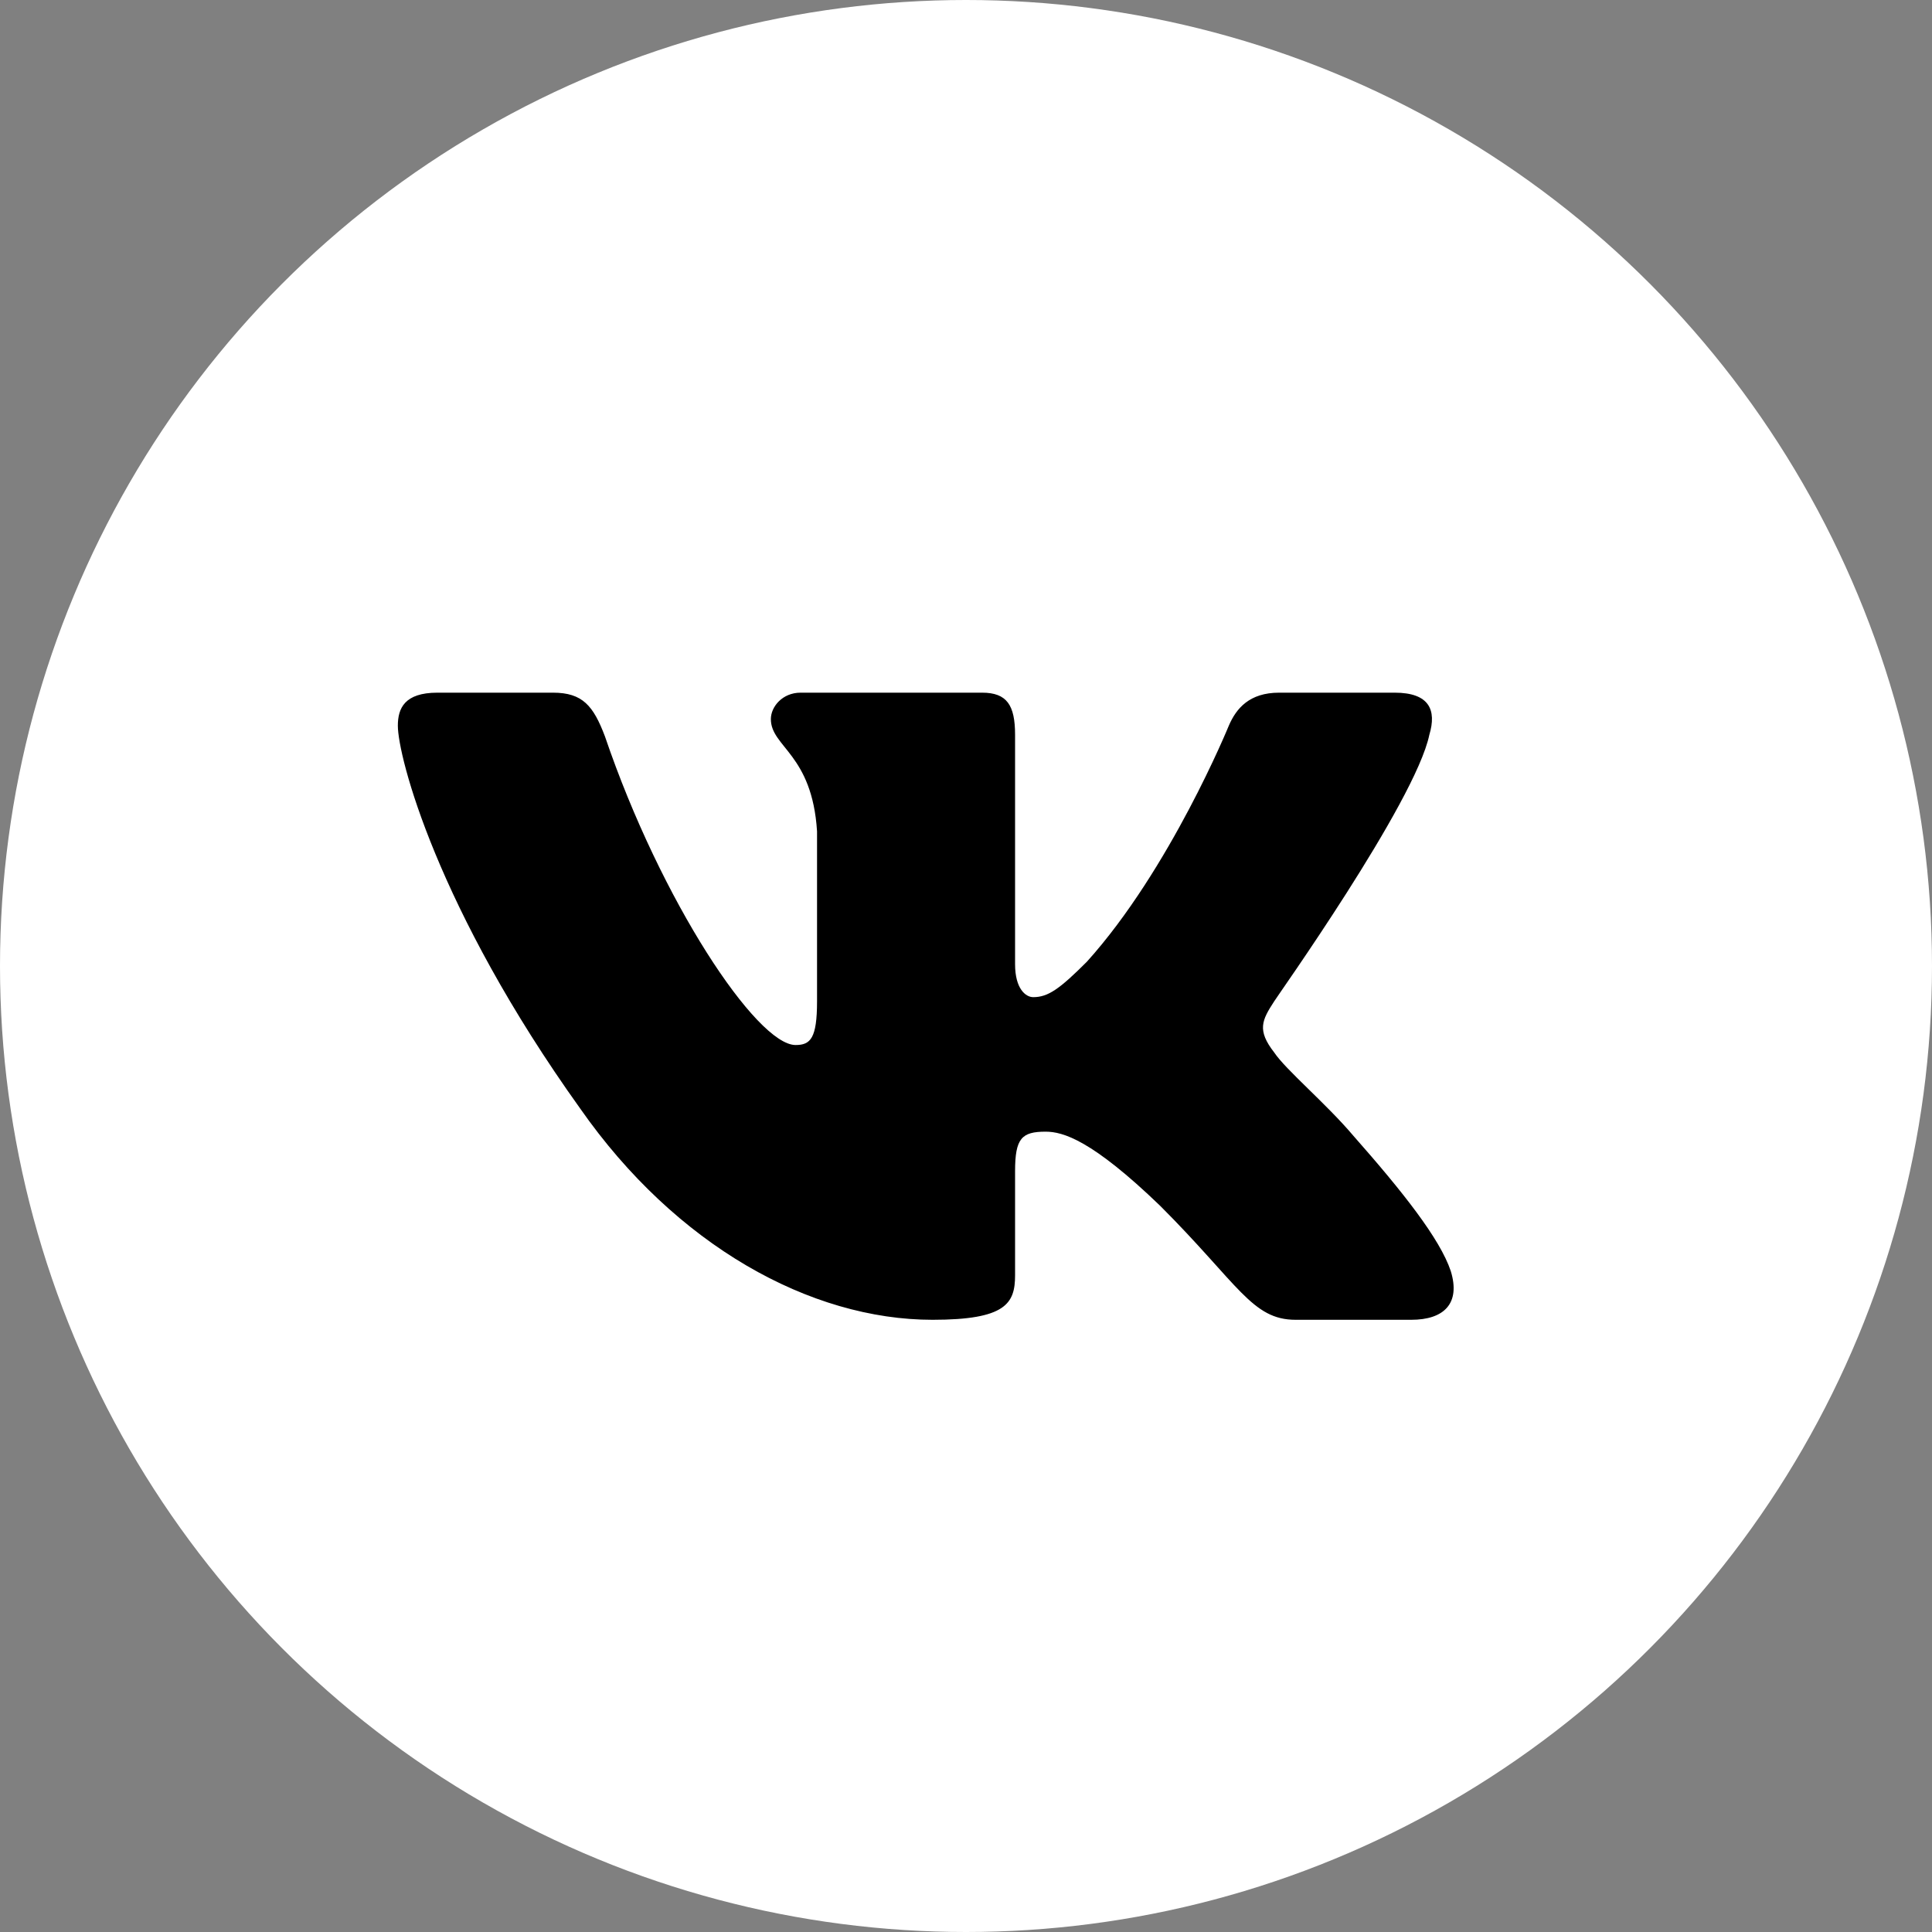 <svg width="40" height="40" viewBox="0 0 40 40" fill="none" xmlns="http://www.w3.org/2000/svg">
<rect x="0" y="0" width="40" height="40" fill="#808080" stroke="none"/>
<circle cx="20" cy="20" r="20" fill="white"/>
<path fill-rule="evenodd" clip-rule="evenodd" d="M29.593 15.213C29.747 14.7 29.593 14.341 28.875 14.341H26.483C25.868 14.341 25.595 14.666 25.441 15.025C25.441 15.025 24.228 17.997 22.503 19.911C21.939 20.475 21.7 20.645 21.392 20.645C21.238 20.645 21.016 20.475 21.016 19.962V15.213C21.016 14.598 20.846 14.341 20.333 14.341H16.575C16.199 14.341 15.96 14.632 15.96 14.888C15.96 15.469 16.814 15.605 16.916 17.212V20.731C16.916 21.5 16.779 21.636 16.472 21.636C15.669 21.636 13.687 18.664 12.525 15.247C12.286 14.615 12.064 14.341 11.449 14.341H9.057C8.374 14.341 8.237 14.666 8.237 15.025C8.237 15.657 9.04 18.8 12.013 22.952C13.995 25.788 16.779 27.325 19.308 27.325C20.828 27.325 21.016 26.984 21.016 26.403V24.25C21.016 23.567 21.153 23.43 21.648 23.43C22.007 23.43 22.605 23.601 24.023 24.968C25.646 26.591 25.92 27.325 26.825 27.325H29.217C29.9 27.325 30.242 26.984 30.037 26.317C29.815 25.651 29.046 24.677 28.021 23.516C27.457 22.849 26.62 22.149 26.381 21.79C26.022 21.329 26.125 21.124 26.381 20.731C26.381 20.714 29.302 16.613 29.593 15.213Z" fill="black"/>
</svg>

